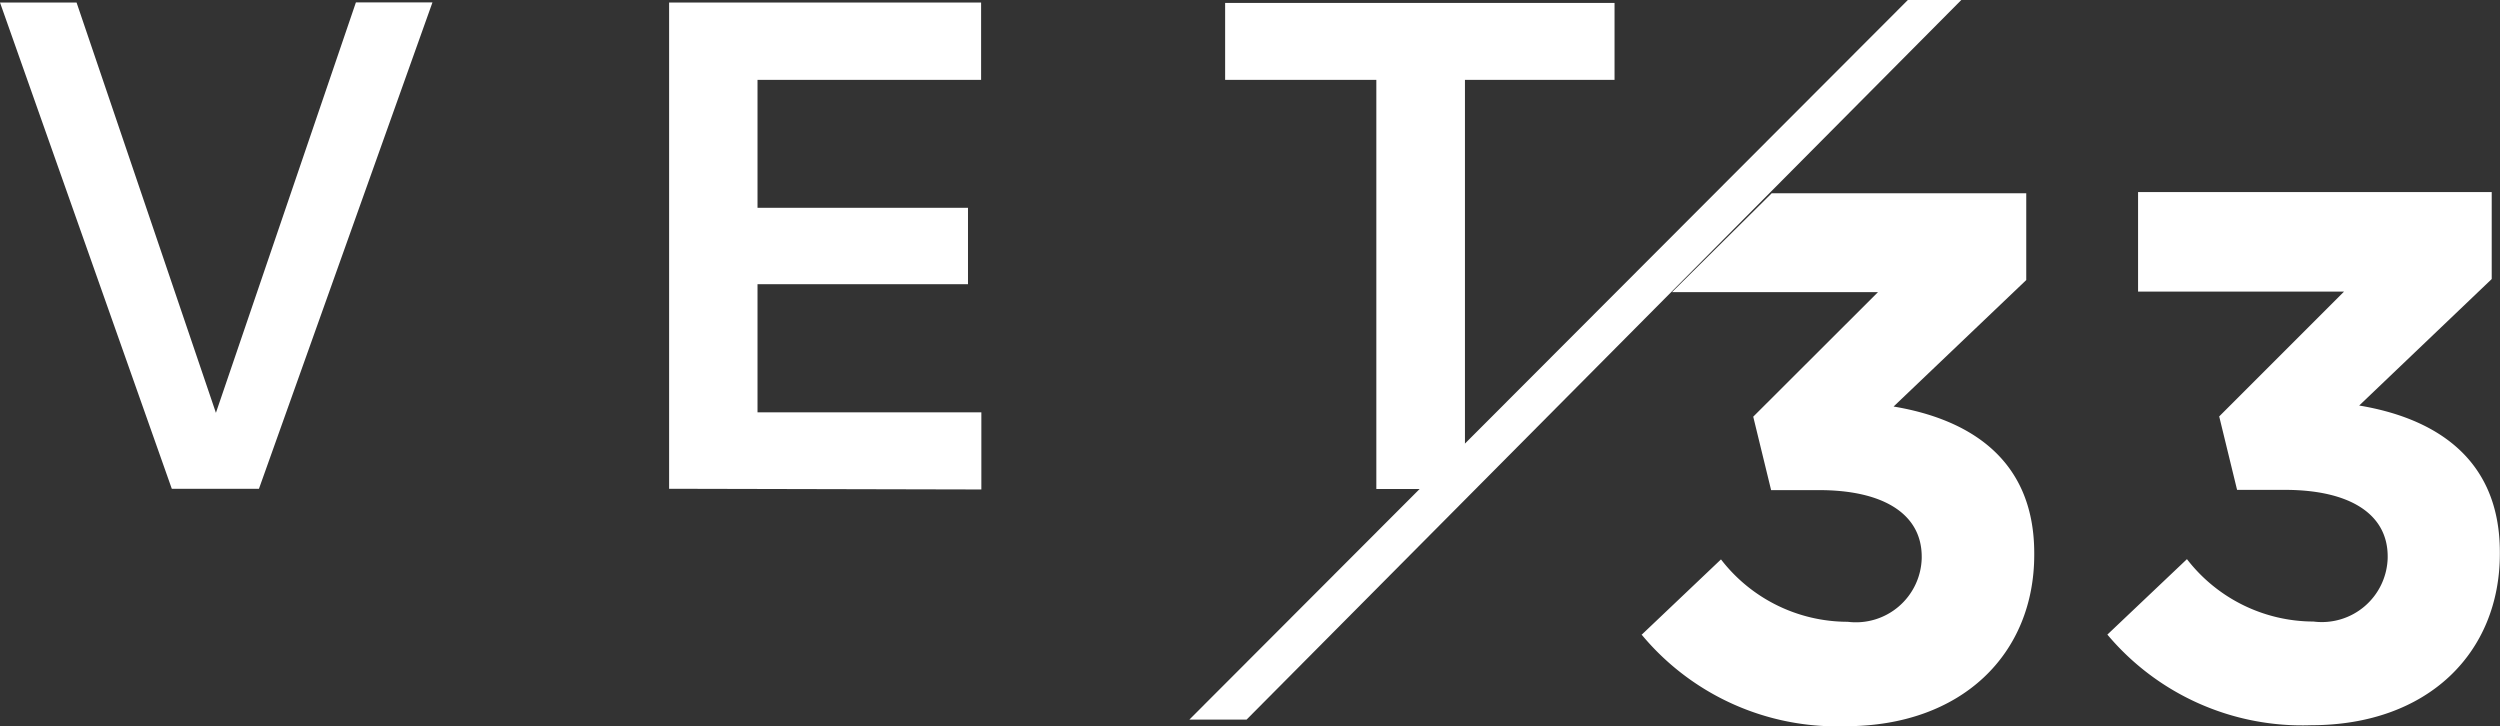 <svg xmlns="http://www.w3.org/2000/svg" width="49.768" height="14.46" viewBox="0 0 49.768 14.46" fill="white">
  <rect x="0" y="0" width="49.768" height="14.46" fill="#333333" stroke="none"/>
  <g id="Raggruppa_559" data-name="Raggruppa 559" transform="translate(-40 -79)">
    <g id="Raggruppa_351" data-name="Raggruppa 351" transform="translate(40 79)">
      <path id="Tracciato_68" data-name="Tracciato 68" d="M103.79,97.016l1.574-1.495a3.186,3.186,0,0,0,2.522,1.242,1.31,1.31,0,0,0,1.474-1.267v-.029c0-.849-.762-1.325-2.041-1.325h-.957l-.356-1.462L108.49,90.2h-4.1l1.983-1.967h5.068V89.96L108.8,92.478c1.416.236,2.8.981,2.8,2.919v.033c0,1.967-1.433,3.412-3.76,3.412a5.054,5.054,0,0,1-4.058-1.826Z" transform="translate(-71.104 -84.385)"/>
      <path id="Tracciato_69" data-name="Tracciato 69" d="M126.13,96.987l1.582-1.5a3.189,3.189,0,0,0,2.518,1.242,1.311,1.311,0,0,0,1.478-1.267v-.029c0-.849-.762-1.325-2.046-1.325h-.952l-.356-1.462,2.485-2.485h-4.1V88.18h7.04v1.731l-2.638,2.518c1.416.236,2.8.982,2.8,2.919v.033c0,1.967-1.429,3.412-3.756,3.412a5.062,5.062,0,0,1-4.058-1.805Z" transform="translate(-84.176 -84.356)"/>
      <path id="Tracciato_70" data-name="Tracciato 70" d="M57.11,88.8V79.12h6.211v1.54H58.87v2.547H63.06v1.52H58.87v2.551h4.456v1.536Z" transform="translate(-43.79 -79.07)" fill="white"/>
      <path id="Tracciato_71" data-name="Tracciato 71" d="M29.22,87.518l2.865-8.4h1.524L30.155,88.8H28.42L25,79.12h1.524l2.853,8.4Z" transform="translate(-25 -79.07)" fill="white"/>
      <path id="Tracciato_72" data-name="Tracciato 72" d="M83.79,80.672V79.14h7.752v1.532H88.15l.414-.414v8.559H86.8V80.258l.414.414Z" transform="translate(-59.401 -79.082)" fill="white"/>
      <path id="Tracciato_73" data-name="Tracciato 73" d="M82.05,93.325,96.353,79h1.064L83.189,93.325Z" transform="translate(-58.373 -79)" fill="white"/>
    </g>
  </g>
</svg>
